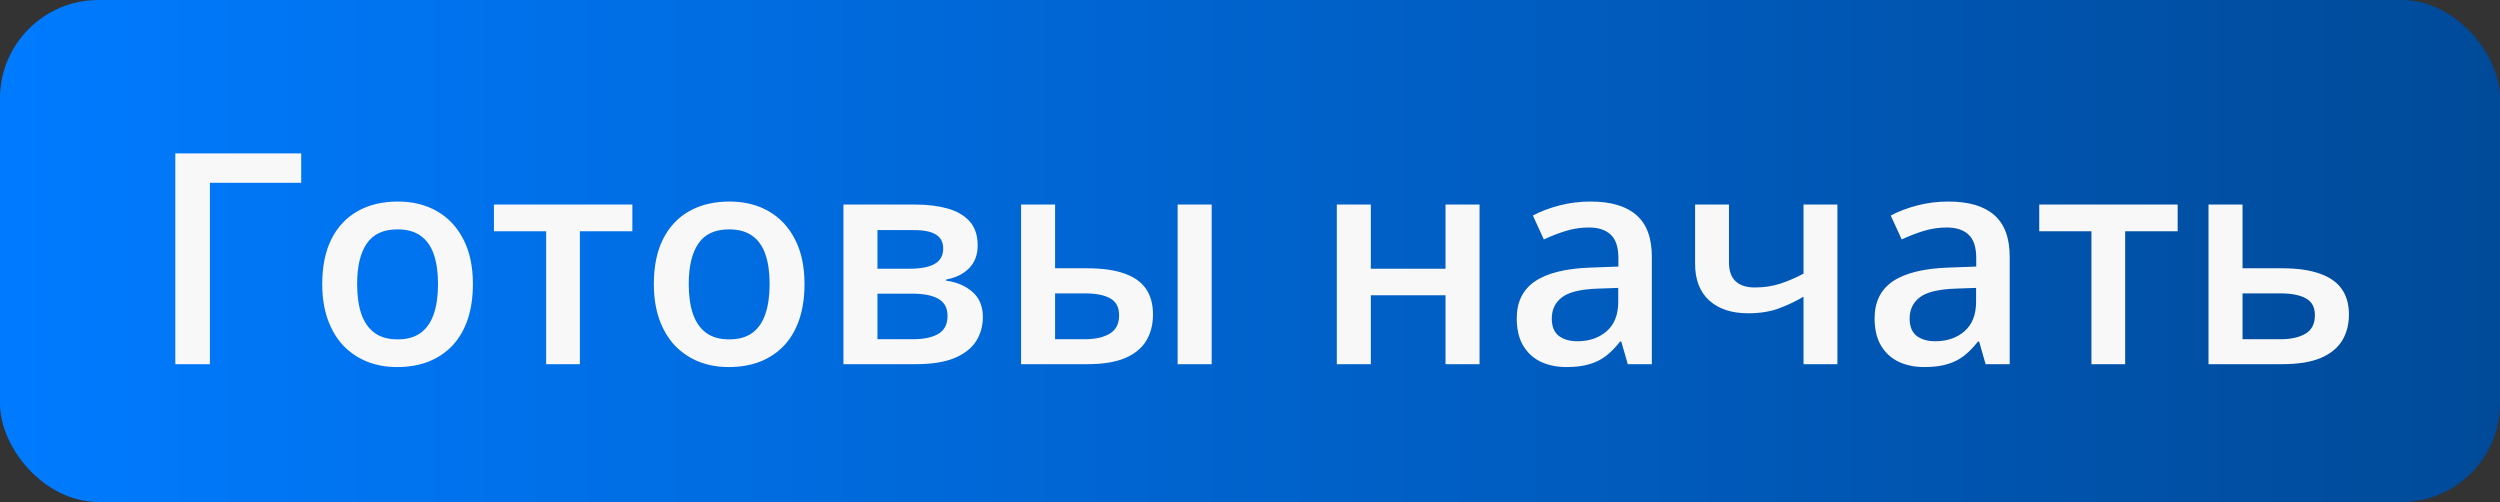 <?xml version="1.0" encoding="UTF-8"?> <svg xmlns="http://www.w3.org/2000/svg" width="254" height="51" viewBox="0 0 254 51" fill="none"><rect x="0" y="0" width="254" height="51" fill="#333333" stroke="none"/><rect width="254" height="51" rx="10" fill="url(#paint0_linear_361_371)"></rect><path d="M30.601 15.584V18.572H21.328V37H17.812V15.584H30.601ZM48.047 28.855C48.047 30.203 47.871 31.399 47.52 32.444C47.168 33.489 46.655 34.373 45.981 35.096C45.308 35.809 44.497 36.355 43.55 36.736C42.602 37.107 41.533 37.293 40.342 37.293C39.228 37.293 38.208 37.107 37.28 36.736C36.352 36.355 35.547 35.809 34.863 35.096C34.19 34.373 33.667 33.489 33.296 32.444C32.925 31.399 32.739 30.203 32.739 28.855C32.739 27.068 33.047 25.555 33.662 24.314C34.287 23.064 35.176 22.112 36.328 21.458C37.48 20.804 38.852 20.477 40.444 20.477C41.938 20.477 43.257 20.804 44.399 21.458C45.542 22.112 46.435 23.064 47.08 24.314C47.725 25.564 48.047 27.078 48.047 28.855ZM36.284 28.855C36.284 30.037 36.426 31.048 36.709 31.888C37.002 32.727 37.451 33.372 38.057 33.821C38.662 34.261 39.443 34.48 40.4 34.48C41.357 34.48 42.139 34.261 42.744 33.821C43.35 33.372 43.794 32.727 44.077 31.888C44.36 31.048 44.502 30.037 44.502 28.855C44.502 27.674 44.36 26.673 44.077 25.852C43.794 25.023 43.35 24.393 42.744 23.963C42.139 23.523 41.352 23.304 40.386 23.304C38.96 23.304 37.92 23.782 37.266 24.739C36.611 25.696 36.284 27.068 36.284 28.855ZM64.248 23.494H58.916V37H55.488V23.494H50.185V20.784H64.248V23.494ZM81.738 28.855C81.738 30.203 81.562 31.399 81.211 32.444C80.859 33.489 80.347 34.373 79.673 35.096C78.999 35.809 78.189 36.355 77.241 36.736C76.294 37.107 75.225 37.293 74.033 37.293C72.92 37.293 71.899 37.107 70.972 36.736C70.044 36.355 69.238 35.809 68.555 35.096C67.881 34.373 67.358 33.489 66.987 32.444C66.616 31.399 66.431 30.203 66.431 28.855C66.431 27.068 66.738 25.555 67.353 24.314C67.978 23.064 68.867 22.112 70.019 21.458C71.172 20.804 72.544 20.477 74.136 20.477C75.63 20.477 76.948 20.804 78.091 21.458C79.233 22.112 80.127 23.064 80.772 24.314C81.416 25.564 81.738 27.078 81.738 28.855ZM69.976 28.855C69.976 30.037 70.117 31.048 70.4 31.888C70.693 32.727 71.143 33.372 71.748 33.821C72.353 34.261 73.135 34.48 74.092 34.48C75.049 34.48 75.83 34.261 76.436 33.821C77.041 33.372 77.485 32.727 77.769 31.888C78.052 31.048 78.193 30.037 78.193 28.855C78.193 27.674 78.052 26.673 77.769 25.852C77.485 25.023 77.041 24.393 76.436 23.963C75.83 23.523 75.044 23.304 74.077 23.304C72.651 23.304 71.611 23.782 70.957 24.739C70.303 25.696 69.976 27.068 69.976 28.855ZM99.331 24.944C99.331 25.882 99.043 26.648 98.467 27.244C97.9 27.83 97.119 28.216 96.123 28.401V28.519C97.188 28.655 98.076 29.031 98.789 29.646C99.502 30.262 99.858 31.116 99.858 32.21C99.858 33.138 99.624 33.963 99.155 34.685C98.696 35.398 97.964 35.965 96.958 36.385C95.962 36.795 94.658 37 93.047 37H85.693V20.784H93.018C94.228 20.784 95.308 20.916 96.255 21.18C97.212 21.443 97.964 21.878 98.511 22.483C99.058 23.089 99.331 23.909 99.331 24.944ZM96.269 32.093C96.269 31.292 95.962 30.716 95.347 30.364C94.741 30.013 93.853 29.837 92.681 29.837H89.15V34.466H92.754C93.848 34.466 94.707 34.285 95.332 33.924C95.957 33.553 96.269 32.942 96.269 32.093ZM95.83 25.252C95.83 24.617 95.591 24.148 95.112 23.846C94.634 23.533 93.882 23.377 92.856 23.377H89.15V27.303H92.388C93.52 27.303 94.375 27.142 94.951 26.819C95.537 26.487 95.83 25.965 95.83 25.252ZM103.74 37V20.784H107.197V27.259H110.464C111.987 27.259 113.242 27.435 114.229 27.786C115.215 28.128 115.947 28.645 116.426 29.339C116.904 30.032 117.144 30.901 117.144 31.946C117.144 32.972 116.914 33.865 116.455 34.627C115.996 35.379 115.278 35.965 114.302 36.385C113.325 36.795 112.046 37 110.464 37H103.74ZM107.197 34.466H110.229C111.265 34.466 112.1 34.28 112.734 33.909C113.379 33.528 113.701 32.903 113.701 32.034C113.701 31.224 113.403 30.652 112.808 30.32C112.222 29.979 111.362 29.808 110.229 29.808H107.197V34.466ZM119.648 37V20.784H123.105V37H119.648ZM139.277 20.784V27.303H146.865V20.784H150.322V37H146.865V29.998H139.277V37H135.82V20.784H139.277ZM161.602 20.477C163.652 20.477 165.2 20.931 166.245 21.839C167.3 22.747 167.827 24.163 167.827 26.087V37H165.381L164.722 34.7H164.604C164.146 35.286 163.672 35.77 163.184 36.15C162.695 36.531 162.129 36.815 161.484 37C160.85 37.195 160.073 37.293 159.155 37.293C158.188 37.293 157.324 37.117 156.562 36.766C155.801 36.404 155.2 35.857 154.761 35.125C154.321 34.393 154.102 33.465 154.102 32.342C154.102 30.672 154.722 29.417 155.962 28.577C157.212 27.737 159.097 27.273 161.616 27.186L164.429 27.083V26.233C164.429 25.11 164.165 24.31 163.638 23.831C163.12 23.352 162.388 23.113 161.44 23.113C160.63 23.113 159.844 23.23 159.082 23.465C158.32 23.699 157.578 23.987 156.855 24.329L155.742 21.898C156.533 21.477 157.432 21.136 158.438 20.872C159.453 20.608 160.508 20.477 161.602 20.477ZM164.414 29.251L162.319 29.324C160.601 29.383 159.395 29.676 158.701 30.203C158.008 30.73 157.661 31.453 157.661 32.371C157.661 33.172 157.9 33.758 158.379 34.129C158.857 34.49 159.487 34.671 160.269 34.671C161.46 34.671 162.446 34.334 163.228 33.66C164.019 32.977 164.414 31.976 164.414 30.657V29.251ZM175.664 20.784V26.658C175.664 27.518 175.889 28.157 176.338 28.577C176.787 28.997 177.432 29.207 178.271 29.207C179.209 29.207 180.068 29.08 180.85 28.826C181.641 28.572 182.437 28.23 183.237 27.801V20.784H186.68V37H183.237V30.145C182.427 30.623 181.582 31.023 180.703 31.346C179.824 31.668 178.794 31.829 177.612 31.829C175.933 31.829 174.614 31.395 173.657 30.525C172.7 29.656 172.222 28.416 172.222 26.805V20.784H175.664ZM197.959 20.477C200.01 20.477 201.558 20.931 202.603 21.839C203.657 22.747 204.185 24.163 204.185 26.087V37H201.738L201.079 34.7H200.962C200.503 35.286 200.029 35.77 199.541 36.15C199.053 36.531 198.486 36.815 197.842 37C197.207 37.195 196.431 37.293 195.513 37.293C194.546 37.293 193.682 37.117 192.92 36.766C192.158 36.404 191.558 35.857 191.118 35.125C190.679 34.393 190.459 33.465 190.459 32.342C190.459 30.672 191.079 29.417 192.319 28.577C193.569 27.737 195.454 27.273 197.974 27.186L200.786 27.083V26.233C200.786 25.11 200.522 24.31 199.995 23.831C199.478 23.352 198.745 23.113 197.798 23.113C196.987 23.113 196.201 23.23 195.439 23.465C194.678 23.699 193.936 23.987 193.213 24.329L192.1 21.898C192.891 21.477 193.789 21.136 194.795 20.872C195.811 20.608 196.865 20.477 197.959 20.477ZM200.771 29.251L198.677 29.324C196.958 29.383 195.752 29.676 195.059 30.203C194.365 30.73 194.019 31.453 194.019 32.371C194.019 33.172 194.258 33.758 194.736 34.129C195.215 34.49 195.845 34.671 196.626 34.671C197.817 34.671 198.804 34.334 199.585 33.66C200.376 32.977 200.771 31.976 200.771 30.657V29.251ZM221.25 23.494H215.918V37H212.49V23.494H207.188V20.784H221.25V23.494ZM227.842 27.259H231.87C233.394 27.259 234.653 27.435 235.649 27.786C236.655 28.128 237.407 28.645 237.905 29.339C238.403 30.032 238.652 30.901 238.652 31.946C238.652 32.972 238.418 33.865 237.949 34.627C237.48 35.379 236.748 35.965 235.752 36.385C234.766 36.795 233.477 37 231.885 37H224.385V20.784H227.842V27.259ZM235.195 32.034C235.195 31.224 234.893 30.652 234.287 30.32C233.682 29.979 232.817 29.808 231.694 29.808H227.842V34.466H231.724C232.749 34.466 233.584 34.28 234.229 33.909C234.873 33.528 235.195 32.903 235.195 32.034Z" fill="#F9F8F8"></path><defs><linearGradient id="paint0_linear_361_371" x1="0" y1="25.5" x2="254" y2="25.5" gradientUnits="userSpaceOnUse"><stop stop-color="#007BFF"></stop><stop offset="1" stop-color="#004A99"></stop></linearGradient></defs></svg> 